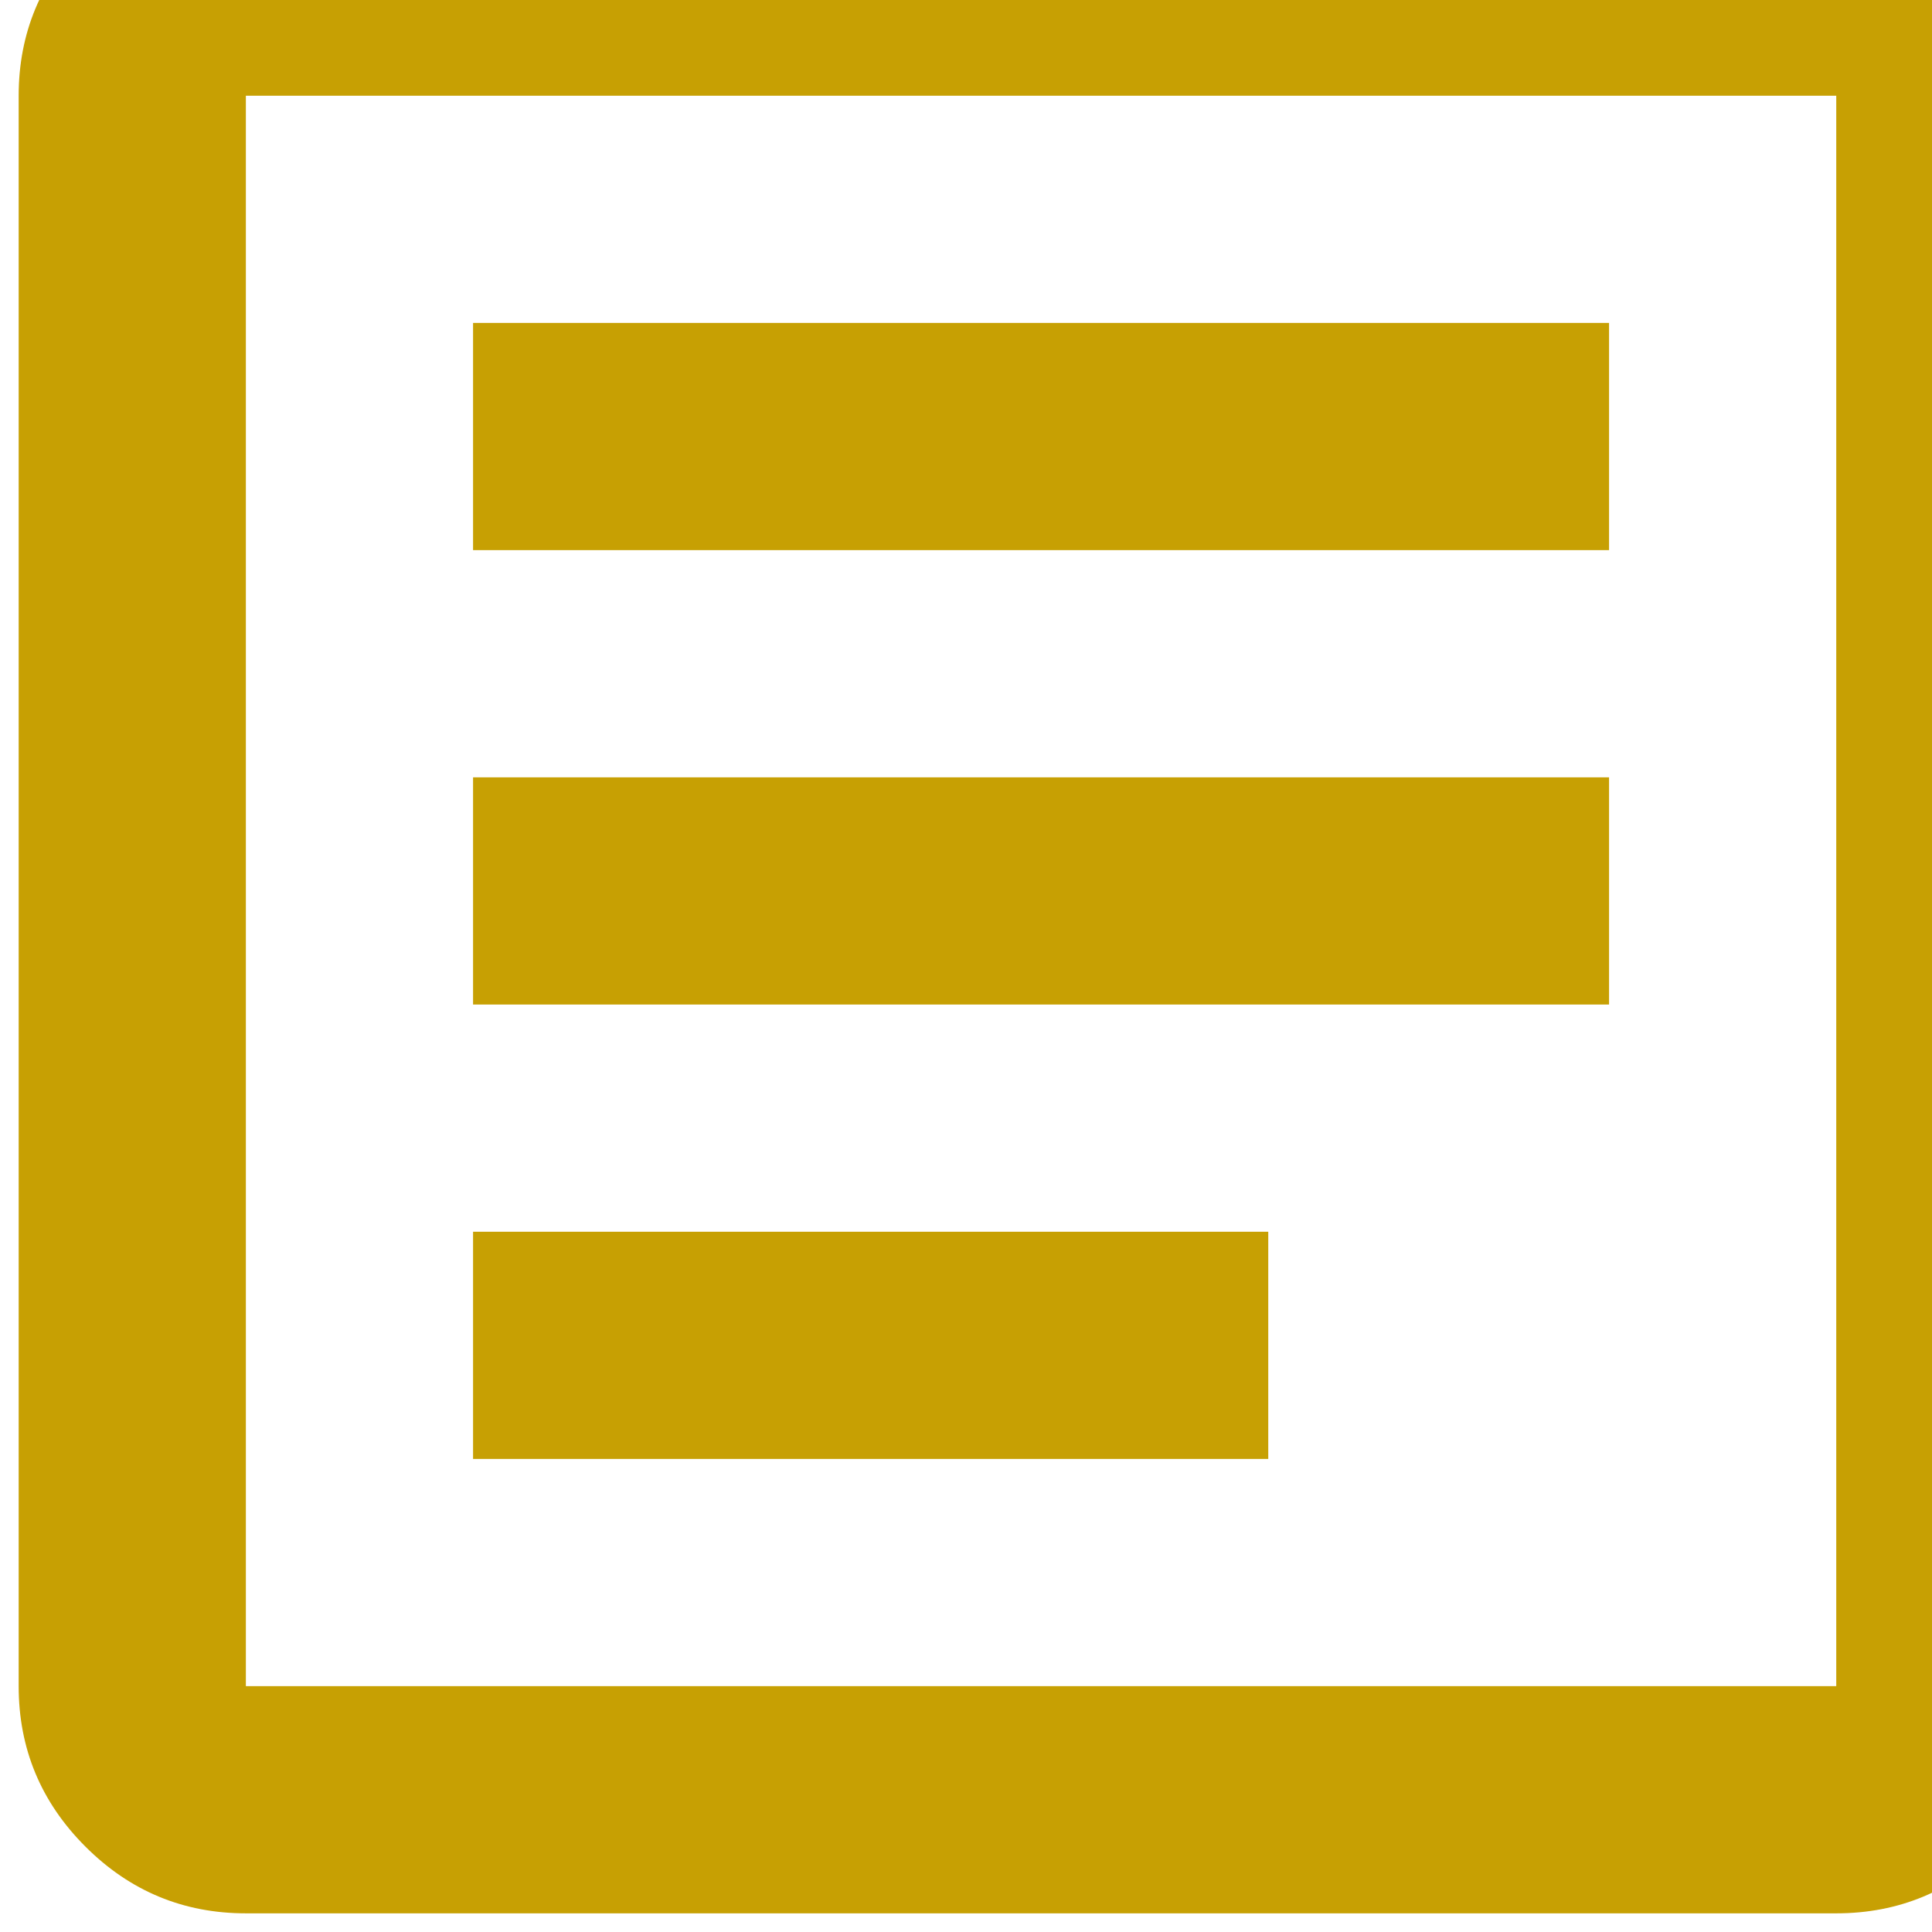 <?xml version="1.0" encoding="UTF-8" standalone="no"?>
<!-- Created with Inkscape (http://www.inkscape.org/) -->

<svg
   width="18"
   height="18"
   viewBox="0 0 4.762 4.762"
   version="1.1"
   id="svg5"
   xml:space="preserve"
   inkscape:version="1.2.2 (b0a8486541, 2022-12-01)"
   sodipodi:docname="gold-article.svg"
   xmlns:inkscape="http://www.inkscape.org/namespaces/inkscape"
   xmlns:sodipodi="http://sodipodi.sourceforge.net/DTD/sodipodi-0.dtd"
   xmlns="http://www.w3.org/2000/svg"
   xmlns:svg="http://www.w3.org/2000/svg"><sodipodi:namedview
     id="namedview7"
     pagecolor="#505050"
     bordercolor="#eeeeee"
     borderopacity="1"
     inkscape:showpageshadow="0"
     inkscape:pageopacity="0"
     inkscape:pagecheckerboard="0"
     inkscape:deskcolor="#505050"
     inkscape:document-units="px"
     showgrid="false"
     inkscape:zoom="10.35098"
     inkscape:cx="17.244744"
     inkscape:cy="32.509"
     inkscape:window-width="1452"
     inkscape:window-height="1233"
     inkscape:window-x="3656"
     inkscape:window-y="143"
     inkscape:window-maximized="0"
     inkscape:current-layer="layer1" /><defs
     id="defs2" /><g
     inkscape:label="Layer 1"
     inkscape:groupmode="layer"
     id="layer1"
     transform="translate(-31.782,-78.104)"><g
       style="fill:#c7a003;fill-opacity:1"
       id="g207"
       transform="matrix(0.007,0,0,0.007,30.988,83.66)"><path
         d="m 280,-280 h 280 v -80 H 280 Z m 0,-160 h 400 v -80 H 280 Z m 0,-160 h 400 v -80 H 280 Z m -80,480 q -33,0 -56.5,-23.5 Q 120,-167 120,-200 v -560 q 0,-33 23.5,-56.5 Q 167,-840 200,-840 h 560 q 33,0 56.5,23.5 23.5,23.5 23.5,56.5 v 560 q 0,33 -23.5,56.5 Q 793,-120 760,-120 Z m 0,-80 H 760 V -760 H 200 Z m 0,-560 v 560 z"
         id="path198"
         style="fill:#c7a003;fill-opacity:1" /></g></g></svg>
